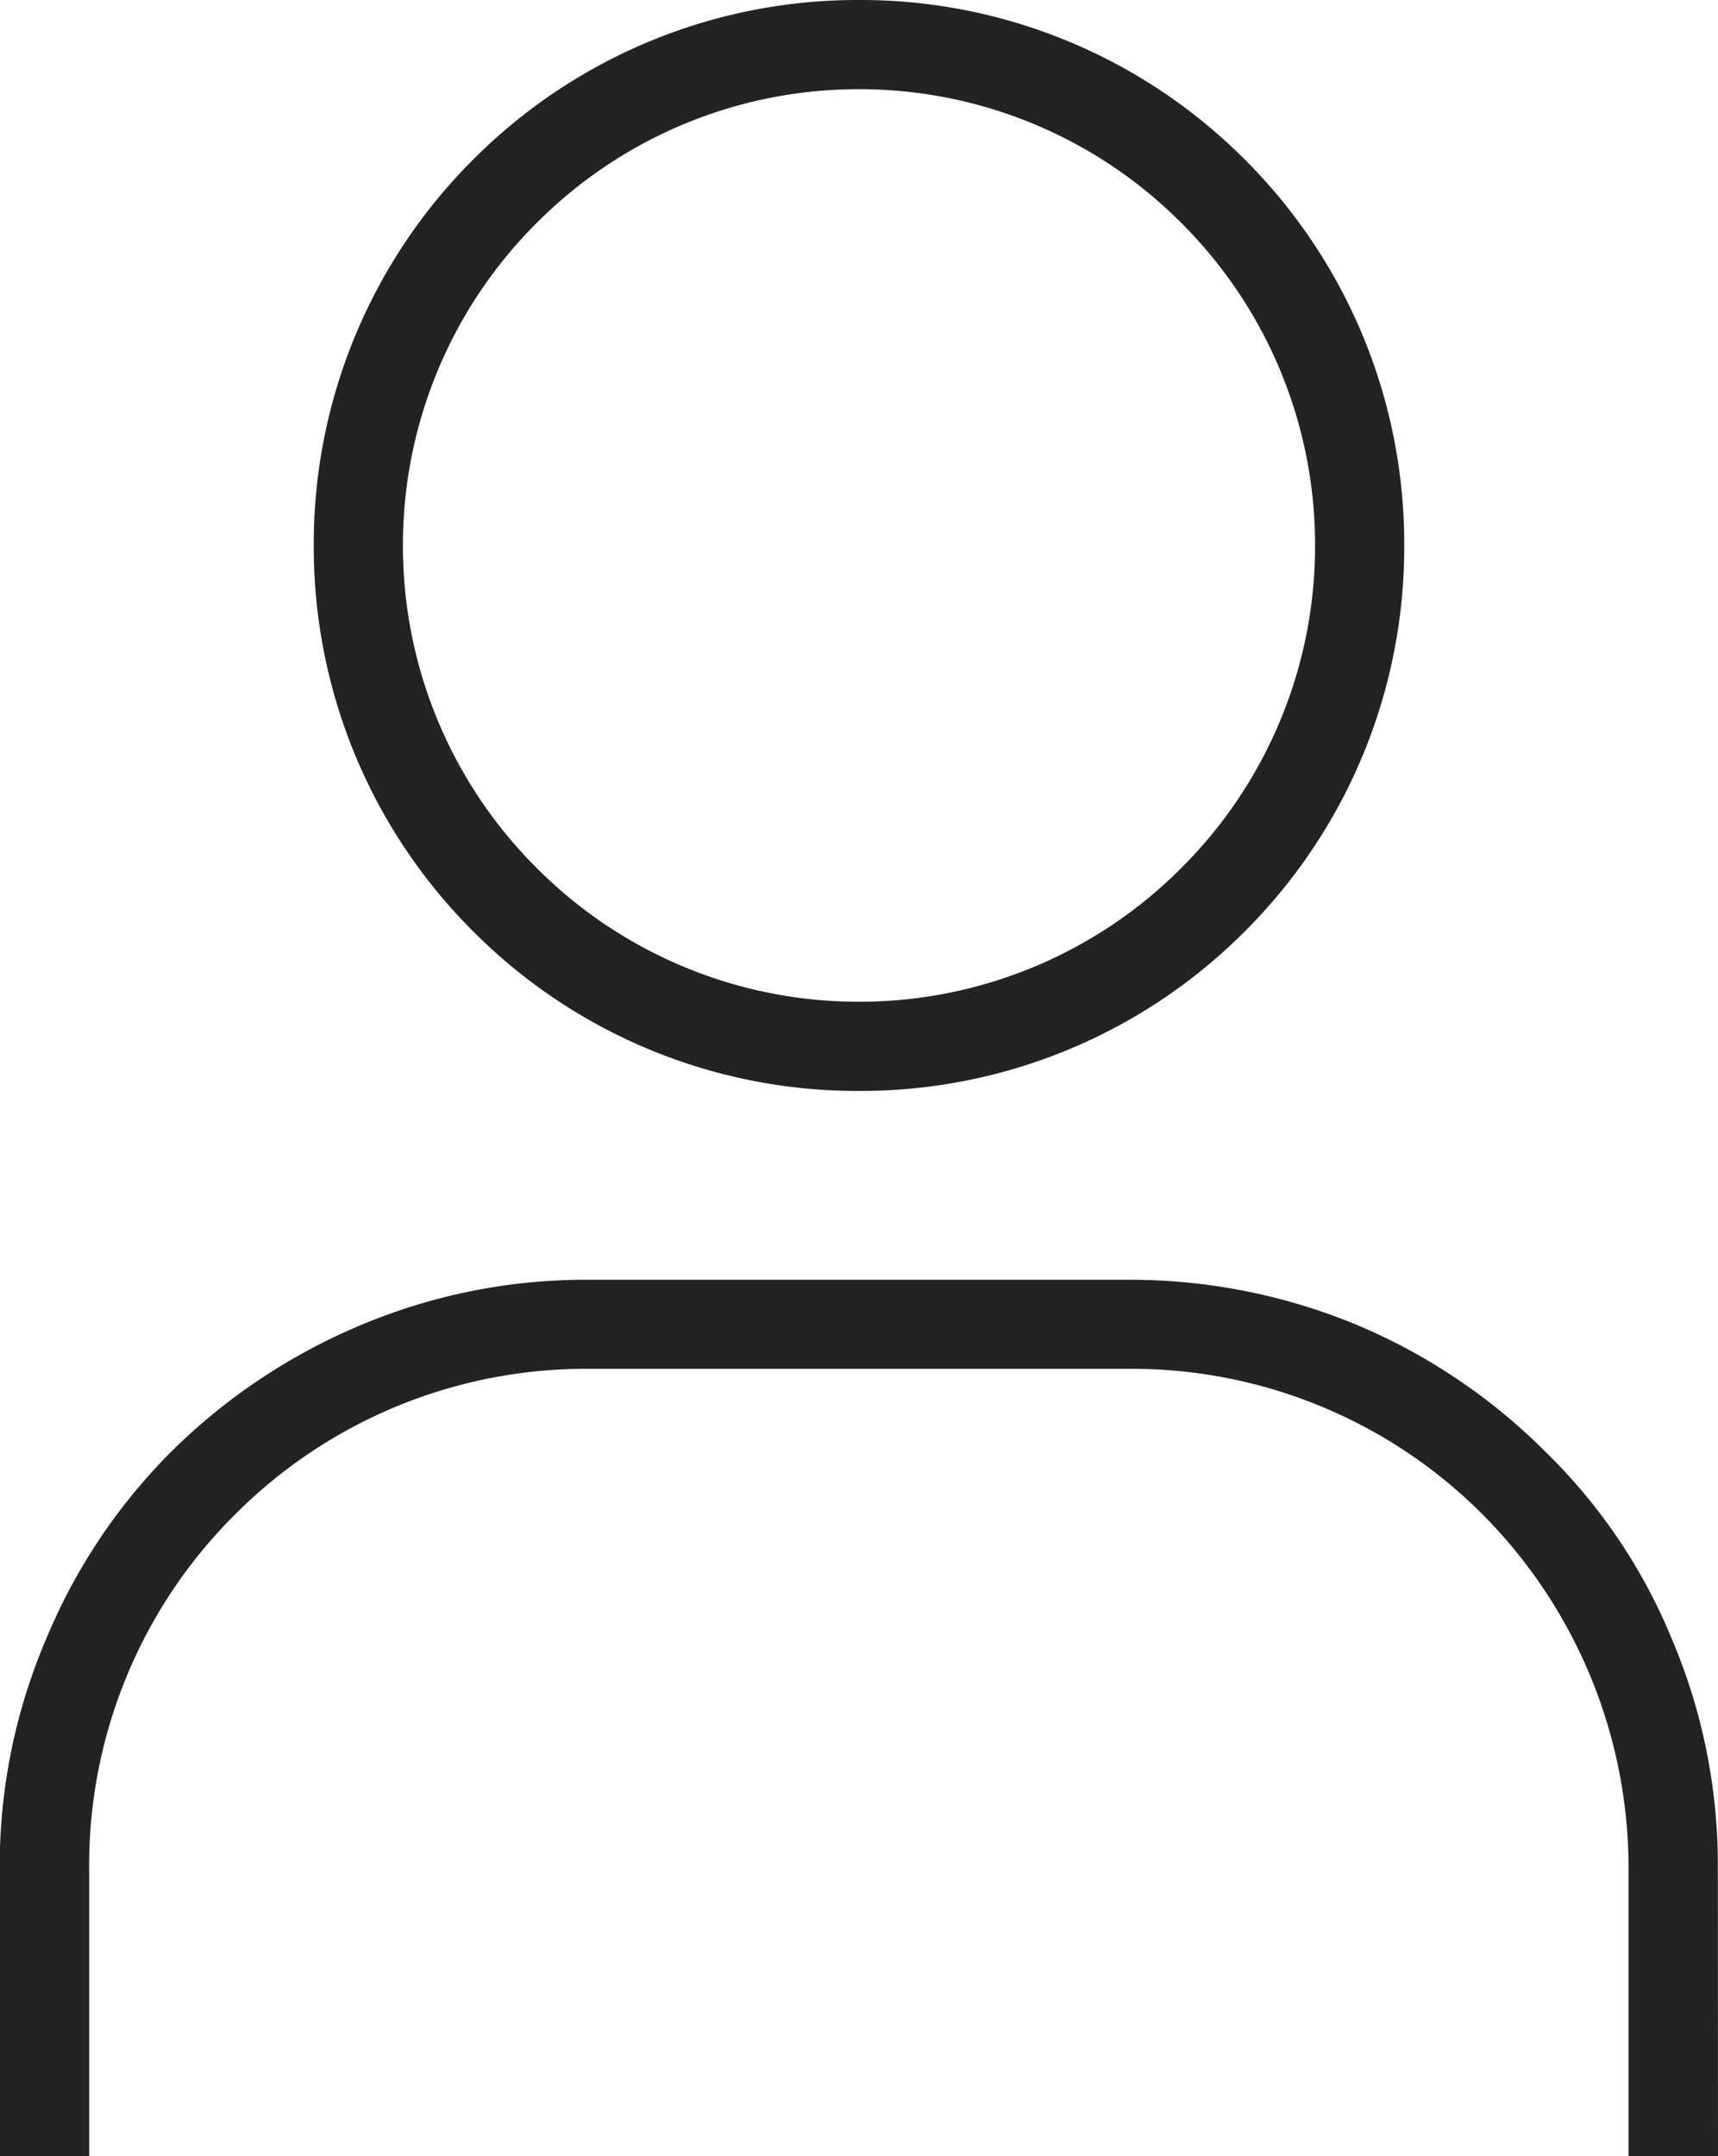 <svg xmlns="http://www.w3.org/2000/svg" width="23.046" height="28.911" viewBox="0 0 23.046 28.911">
  <path id="user023_-_E183" data-name="user023 - E183" d="M0-22.839a7.272,7.272,0,0,1-5.175-2.139,7.272,7.272,0,0,1-2.139-5.175,7.272,7.272,0,0,1,2.139-5.175A7.272,7.272,0,0,1,0-37.467a7.272,7.272,0,0,1,5.175,2.139,7.272,7.272,0,0,1,2.139,5.175,7.272,7.272,0,0,1-2.139,5.175A7.272,7.272,0,0,1,0-22.839ZM0-36.271a6.091,6.091,0,0,0-4.324,1.794,6.091,6.091,0,0,0-1.794,4.324,6.091,6.091,0,0,0,1.794,4.324A6.091,6.091,0,0,0,0-24.035a6.091,6.091,0,0,0,4.324-1.794,6.091,6.091,0,0,0,1.794-4.324,6.091,6.091,0,0,0-1.794-4.324A6.091,6.091,0,0,0,0-36.271ZM11.523-8.556h-1.2v-3.887a6.727,6.727,0,0,0-1.955-4.715,6.644,6.644,0,0,0-4.738-1.955H-3.634a6.644,6.644,0,0,0-4.738,1.955,6.63,6.63,0,0,0-1.955,4.715v3.887h-1.2v-3.887A7.739,7.739,0,0,1-10.9-15.5a7.747,7.747,0,0,1,1.679-2.507,8,8,0,0,1,2.507-1.679,7.768,7.768,0,0,1,3.082-.621H3.634a7.933,7.933,0,0,1,3.082.621A7.9,7.9,0,0,1,9.2-18.009,7.459,7.459,0,0,1,10.9-15.5a7.739,7.739,0,0,1,.621,3.059Z" transform="translate(11.523 37.467)" fill="#232323"/>
</svg>
